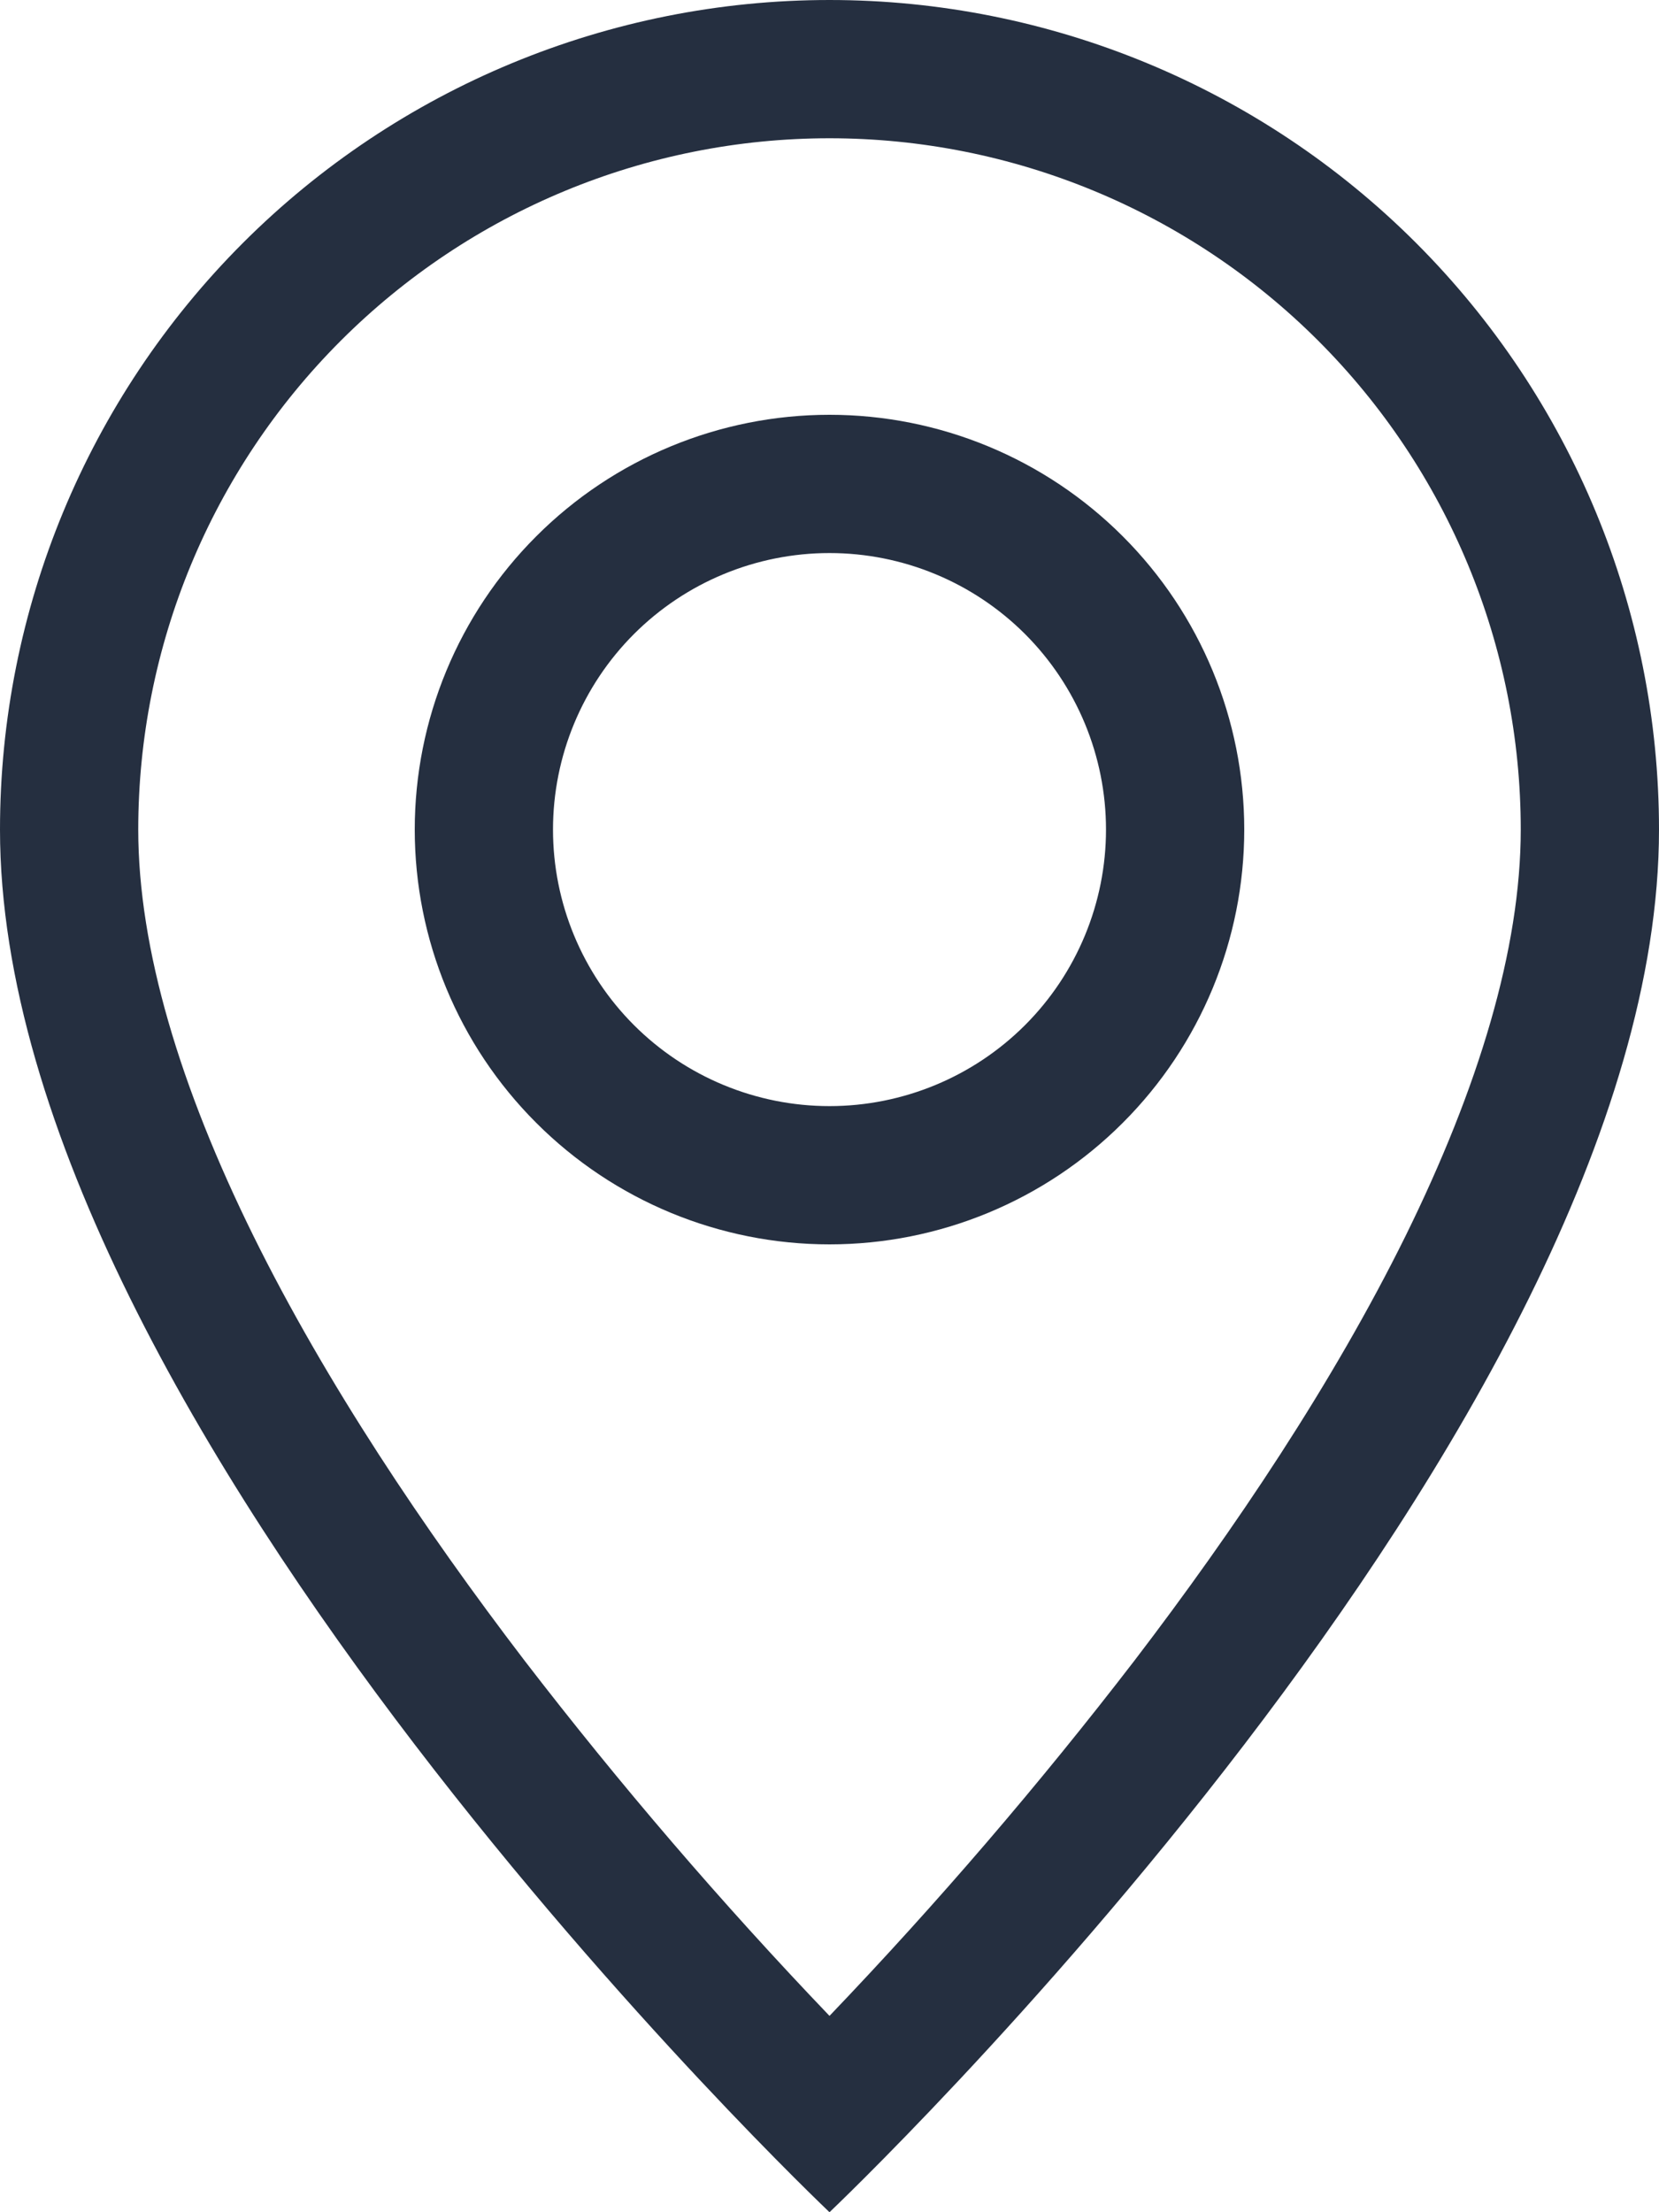 <?xml version="1.0" encoding="UTF-8"?> <svg xmlns="http://www.w3.org/2000/svg" width="21" height="28" viewBox="0 0 21 28" fill="none"><path d="M17.791 15.645C16.873 17.503 15.631 19.355 14.361 21.017C13.155 22.585 11.867 24.086 10.5 25.515C9.133 24.086 7.845 22.585 6.639 21.017C5.369 19.355 4.127 17.503 3.209 15.645C2.282 13.767 1.75 12.008 1.75 10.5C1.75 8.179 2.672 5.954 4.313 4.313C5.954 2.672 8.179 1.75 10.5 1.75C12.821 1.75 15.046 2.672 16.687 4.313C18.328 5.954 19.25 8.179 19.25 10.5C19.25 12.008 18.716 13.767 17.791 15.645ZM10.5 28C10.5 28 21 18.049 21 10.5C21 7.715 19.894 5.045 17.925 3.075C15.956 1.106 13.285 0 10.5 0C7.715 0 5.045 1.106 3.075 3.075C1.106 5.045 4.14964e-08 7.715 0 10.5C0 18.049 10.5 28 10.5 28Z" fill="#252F40"></path><path d="M10.5 14C9.572 14 8.681 13.631 8.025 12.975C7.369 12.319 7 11.428 7 10.5C7 9.572 7.369 8.681 8.025 8.025C8.681 7.369 9.572 7 10.5 7C11.428 7 12.319 7.369 12.975 8.025C13.631 8.681 14 9.572 14 10.5C14 11.428 13.631 12.319 12.975 12.975C12.319 13.631 11.428 14 10.5 14ZM10.5 15.75C11.892 15.75 13.228 15.197 14.212 14.212C15.197 13.228 15.75 11.892 15.75 10.5C15.75 9.108 15.197 7.772 14.212 6.788C13.228 5.803 11.892 5.25 10.5 5.25C9.108 5.25 7.772 5.803 6.788 6.788C5.803 7.772 5.25 9.108 5.25 10.5C5.25 11.892 5.803 13.228 6.788 14.212C7.772 15.197 9.108 15.75 10.5 15.75Z" fill="#252F40"></path></svg> 